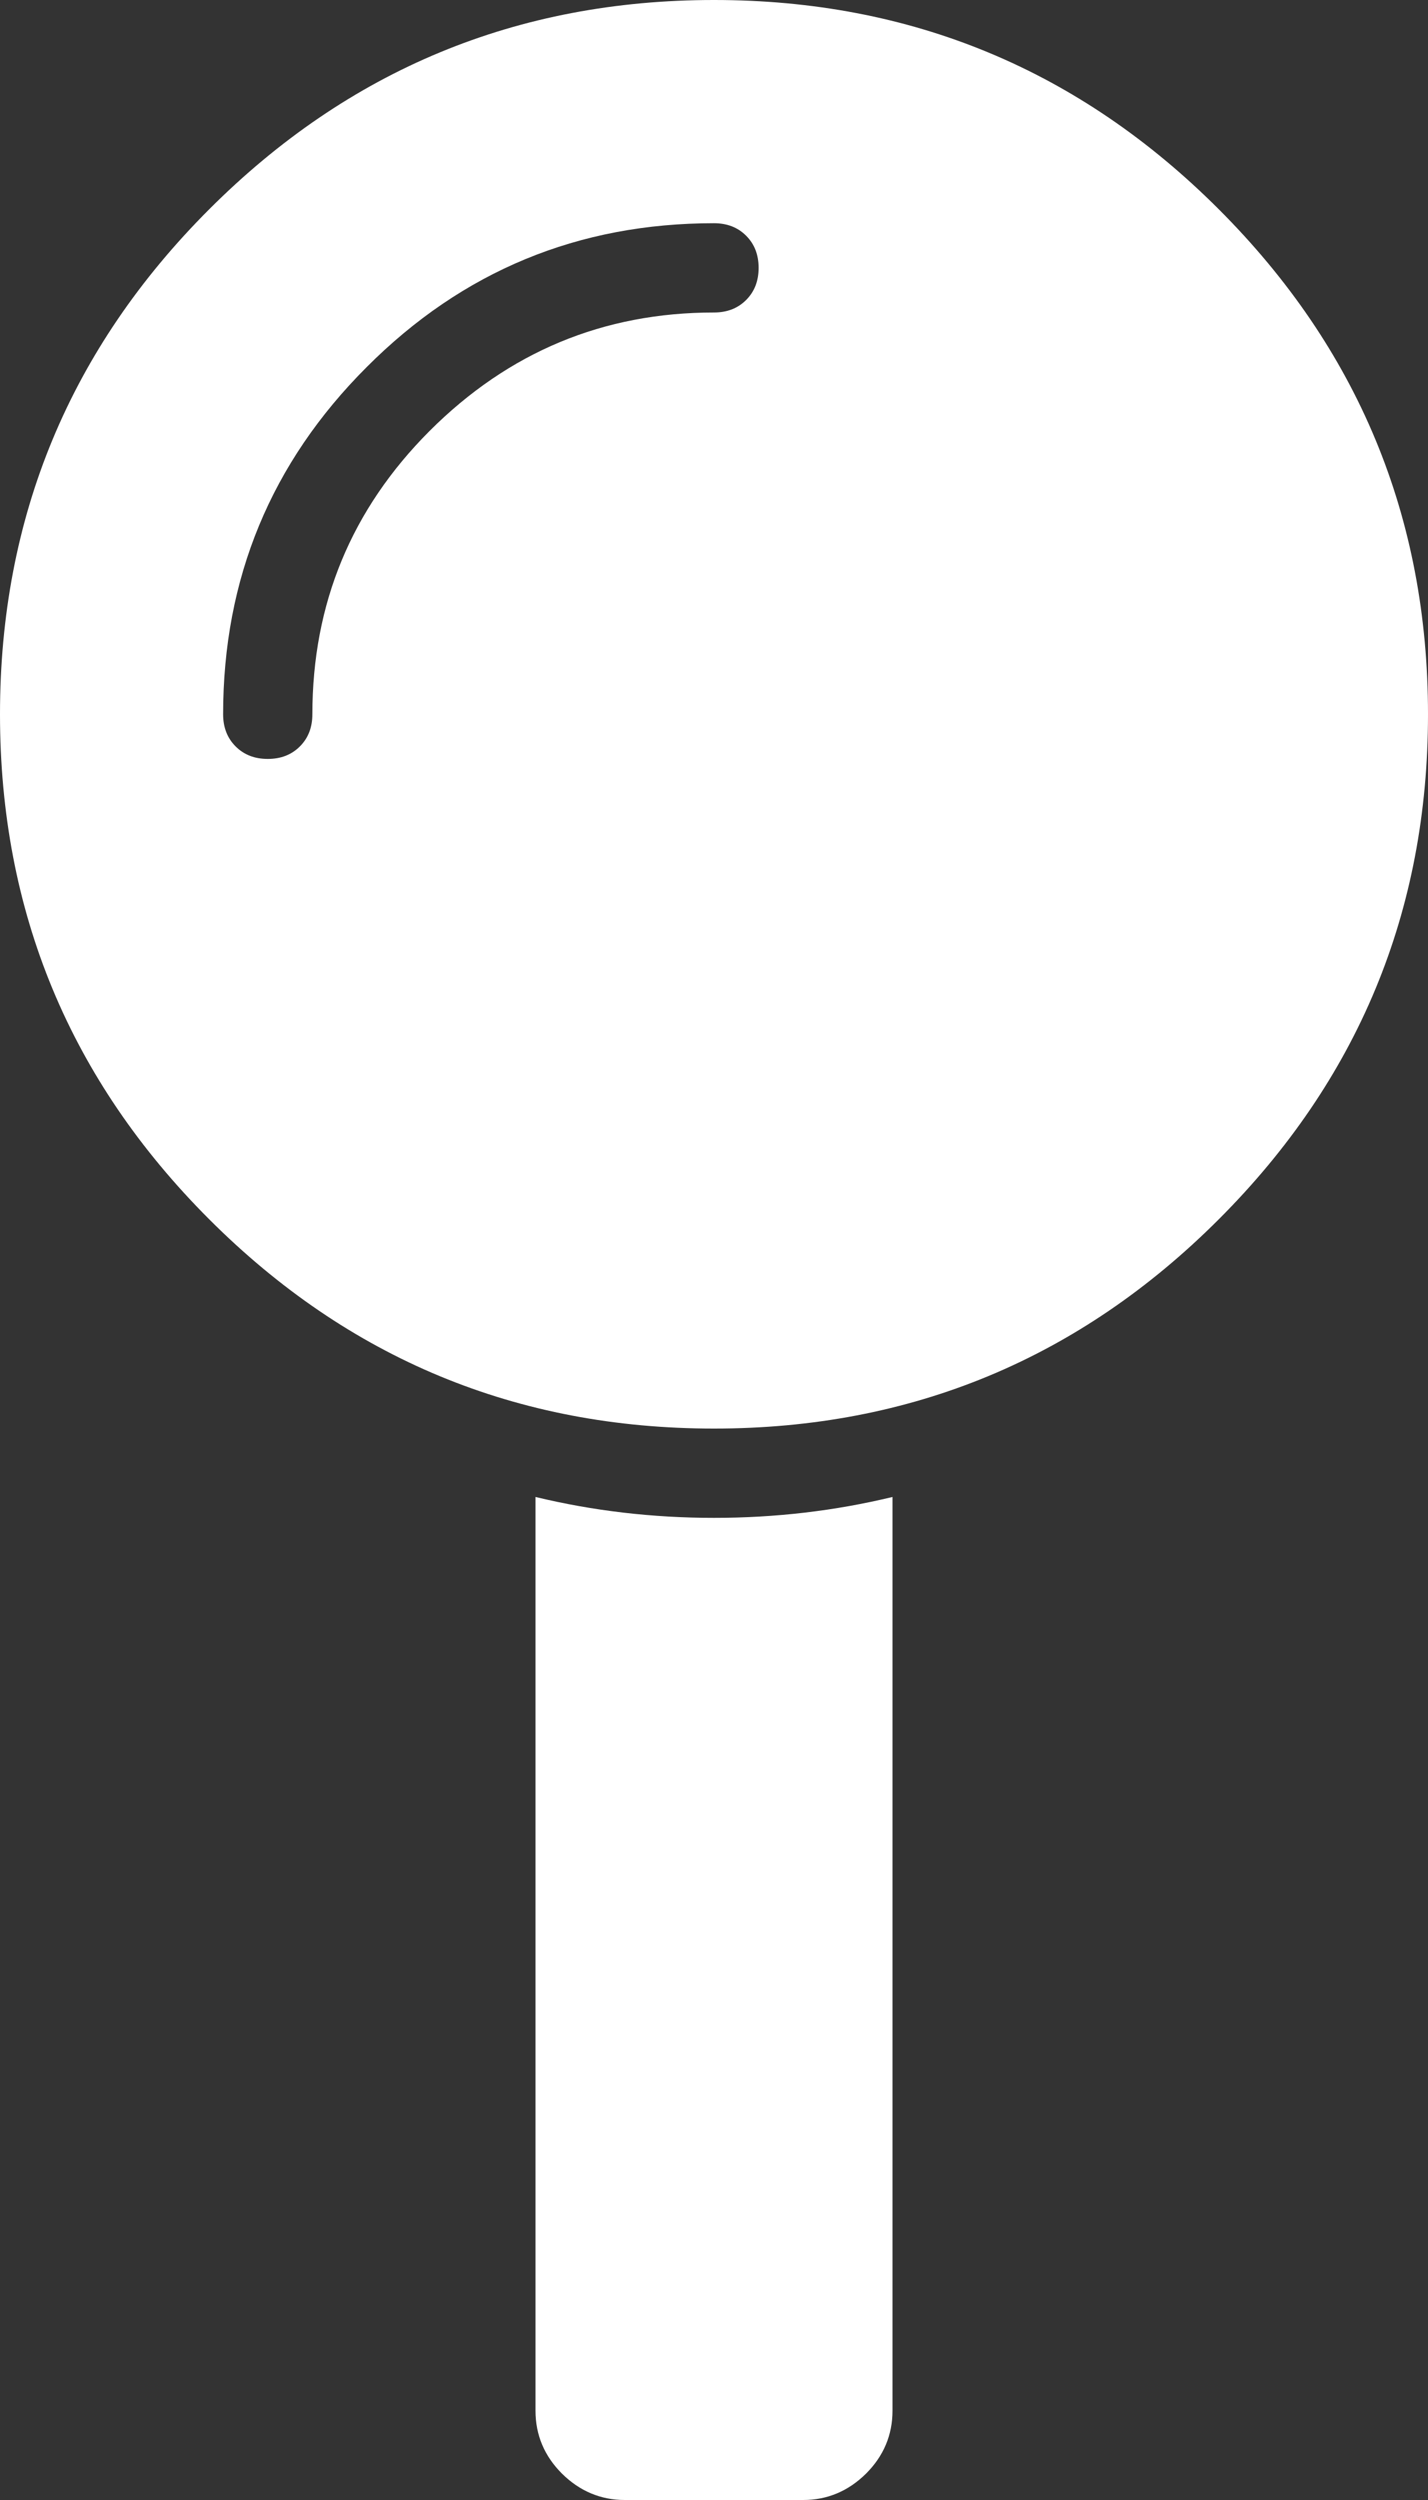 <svg xmlns="http://www.w3.org/2000/svg" width="8" height="14" viewBox="0 0 8 14" fill="none"><rect x="0" y="0" width="8" height="14" fill="#333333" stroke="none"/><path d="M3 8.383C3.323 8.461 3.656 8.5 4 8.5C4.344 8.5 4.677 8.461 5 8.383V13.5C5 13.635 4.951 13.753 4.852 13.852C4.753 13.95 4.635 14 4.5 14H3.5C3.365 14 3.247 13.95 3.148 13.852C3.049 13.753 3 13.635 3 13.5V8.383ZM1.172 1.172C1.953 0.391 2.896 -9.53674e-07 4 -9.53674e-07C5.104 -9.53674e-07 6.047 0.391 6.828 1.172C7.609 1.953 8 2.896 8 4C8 5.104 7.609 6.047 6.828 6.828C6.047 7.609 5.104 8 4 8C2.896 8 1.953 7.609 1.172 6.828C0.391 6.047 0 5.104 0 4C0 2.896 0.391 1.953 1.172 1.172ZM4 1.75C4.073 1.75 4.133 1.727 4.18 1.68C4.227 1.633 4.25 1.573 4.25 1.5C4.25 1.427 4.227 1.367 4.18 1.32C4.133 1.273 4.073 1.25 4 1.25C3.24 1.25 2.591 1.518 2.055 2.055C1.518 2.591 1.25 3.24 1.25 4C1.25 4.073 1.273 4.133 1.32 4.18C1.367 4.227 1.427 4.25 1.5 4.25C1.573 4.25 1.633 4.227 1.68 4.18C1.727 4.133 1.75 4.073 1.75 4C1.75 3.38 1.969 2.852 2.406 2.414C2.849 1.971 3.38 1.75 4 1.75Z" fill="white"></path></svg>